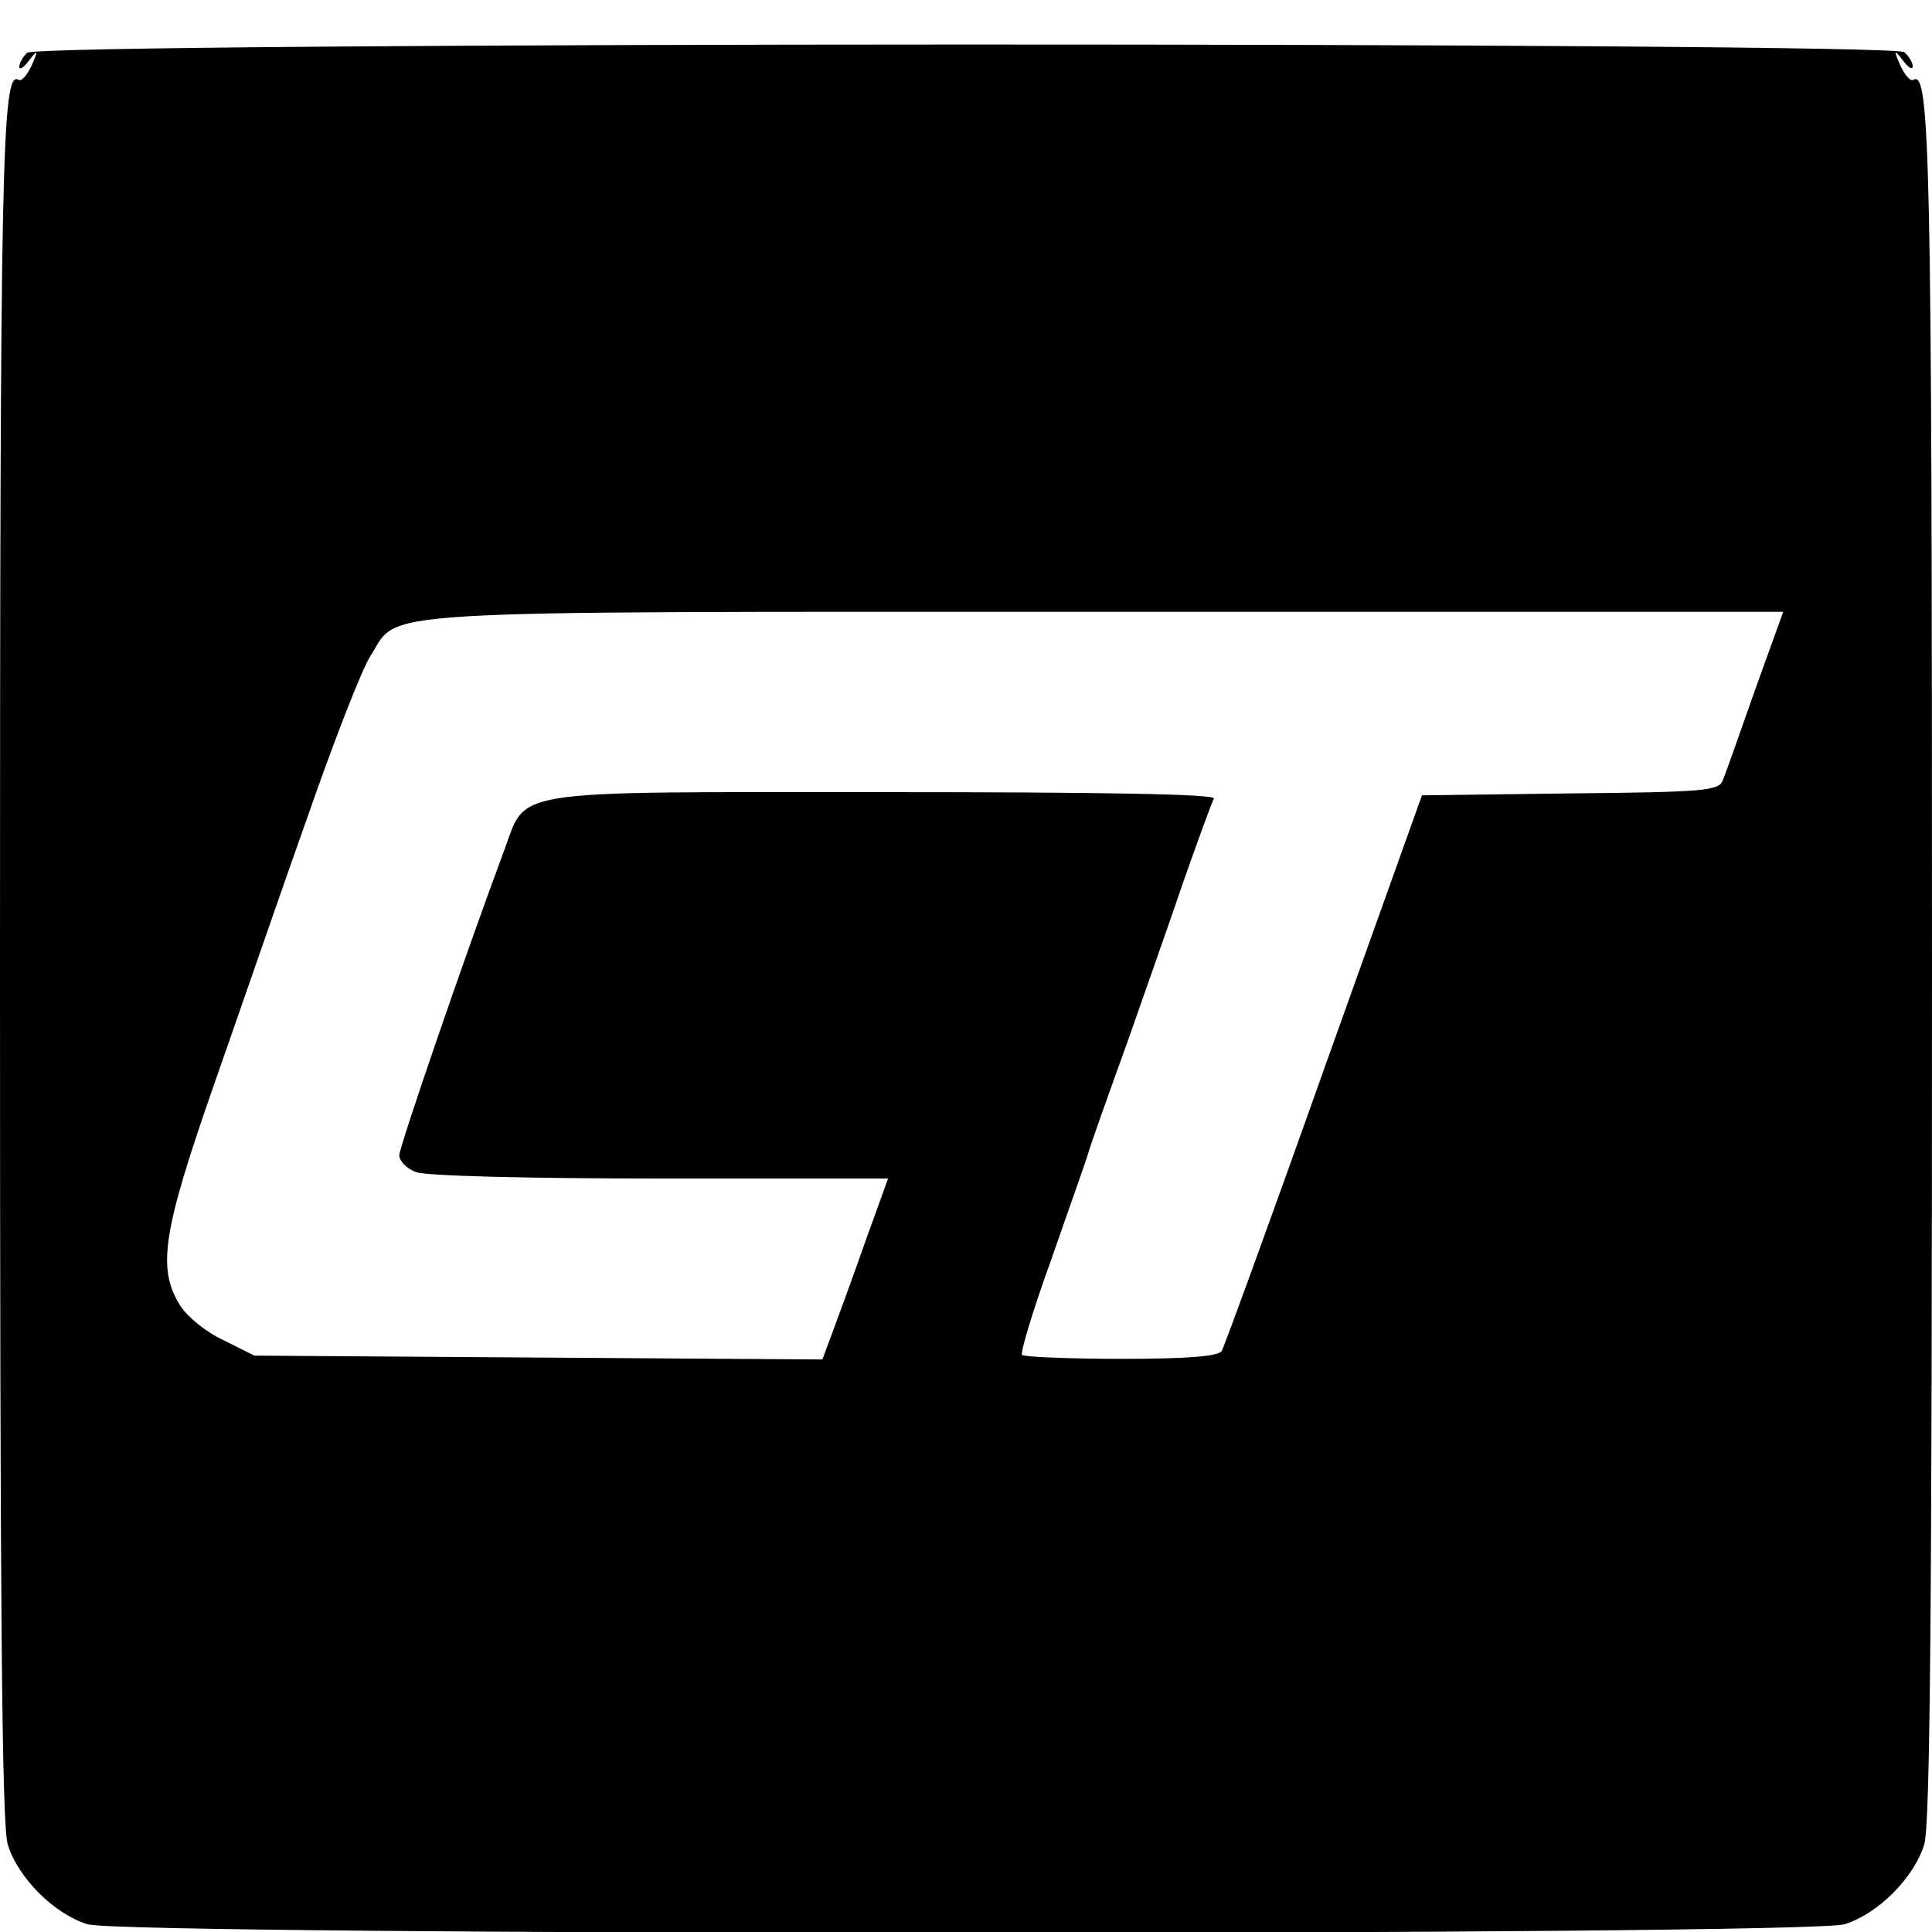 <?xml version="1.0" standalone="no"?>
<!DOCTYPE svg PUBLIC "-//W3C//DTD SVG 20010904//EN"
 "http://www.w3.org/TR/2001/REC-SVG-20010904/DTD/svg10.dtd">
<svg version="1.0" xmlns="http://www.w3.org/2000/svg"
 width="300pt" height="300pt" viewBox="0 0 300 300"
 preserveAspectRatio="xMidYMid meet">
<g transform="translate(0,300) scale(0.1,-0.1)"
fill="#000000" stroke="none">
<path d="M42 2918 c-7 -7 -12 -16 -12 -22 0 -5 7 -1 15 10 14 18 15 17 4 -8
-7 -15 -16 -25 -20 -22 -26 16 -29 -117 -29 -1385 0 -1008 3 -1323 12 -1355
16 -52 72 -108 124 -124 60 -18 2668 -18 2728 0 52 16 108 72 124 124 9 32 12
347 12 1355 0 1268 -3 1401 -29 1385 -4 -3 -13 7 -20 22 -11 25 -10 26 4 8 8
-11 15 -15 15 -9 0 6 -6 16 -13 22 -20 16 -2898 16 -2915 -1z m2683 -990 c-24
-68 -46 -131 -50 -140 -6 -16 -30 -18 -237 -20 l-230 -3 -152 -425 c-83 -234
-155 -431 -159 -438 -6 -8 -51 -12 -156 -12 -81 0 -150 3 -154 6 -3 3 17 70
45 147 27 78 54 153 58 167 4 14 31 90 60 170 28 80 69 196 90 258 22 62 42
117 45 122 4 7 -176 10 -513 10 -594 0 -553 6 -590 -93 -59 -158 -162 -458
-162 -471 0 -9 12 -21 26 -26 15 -6 173 -10 379 -10 l354 0 -35 -97 c-19 -54
-42 -117 -51 -141 l-16 -43 -441 3 -441 3 -48 24 c-28 13 -57 37 -68 55 -35
57 -26 114 52 338 39 111 104 300 146 418 41 118 85 231 98 251 47 73 -30 69
1142 69 l1052 0 -44 -122z"/>
</g>
</svg>
